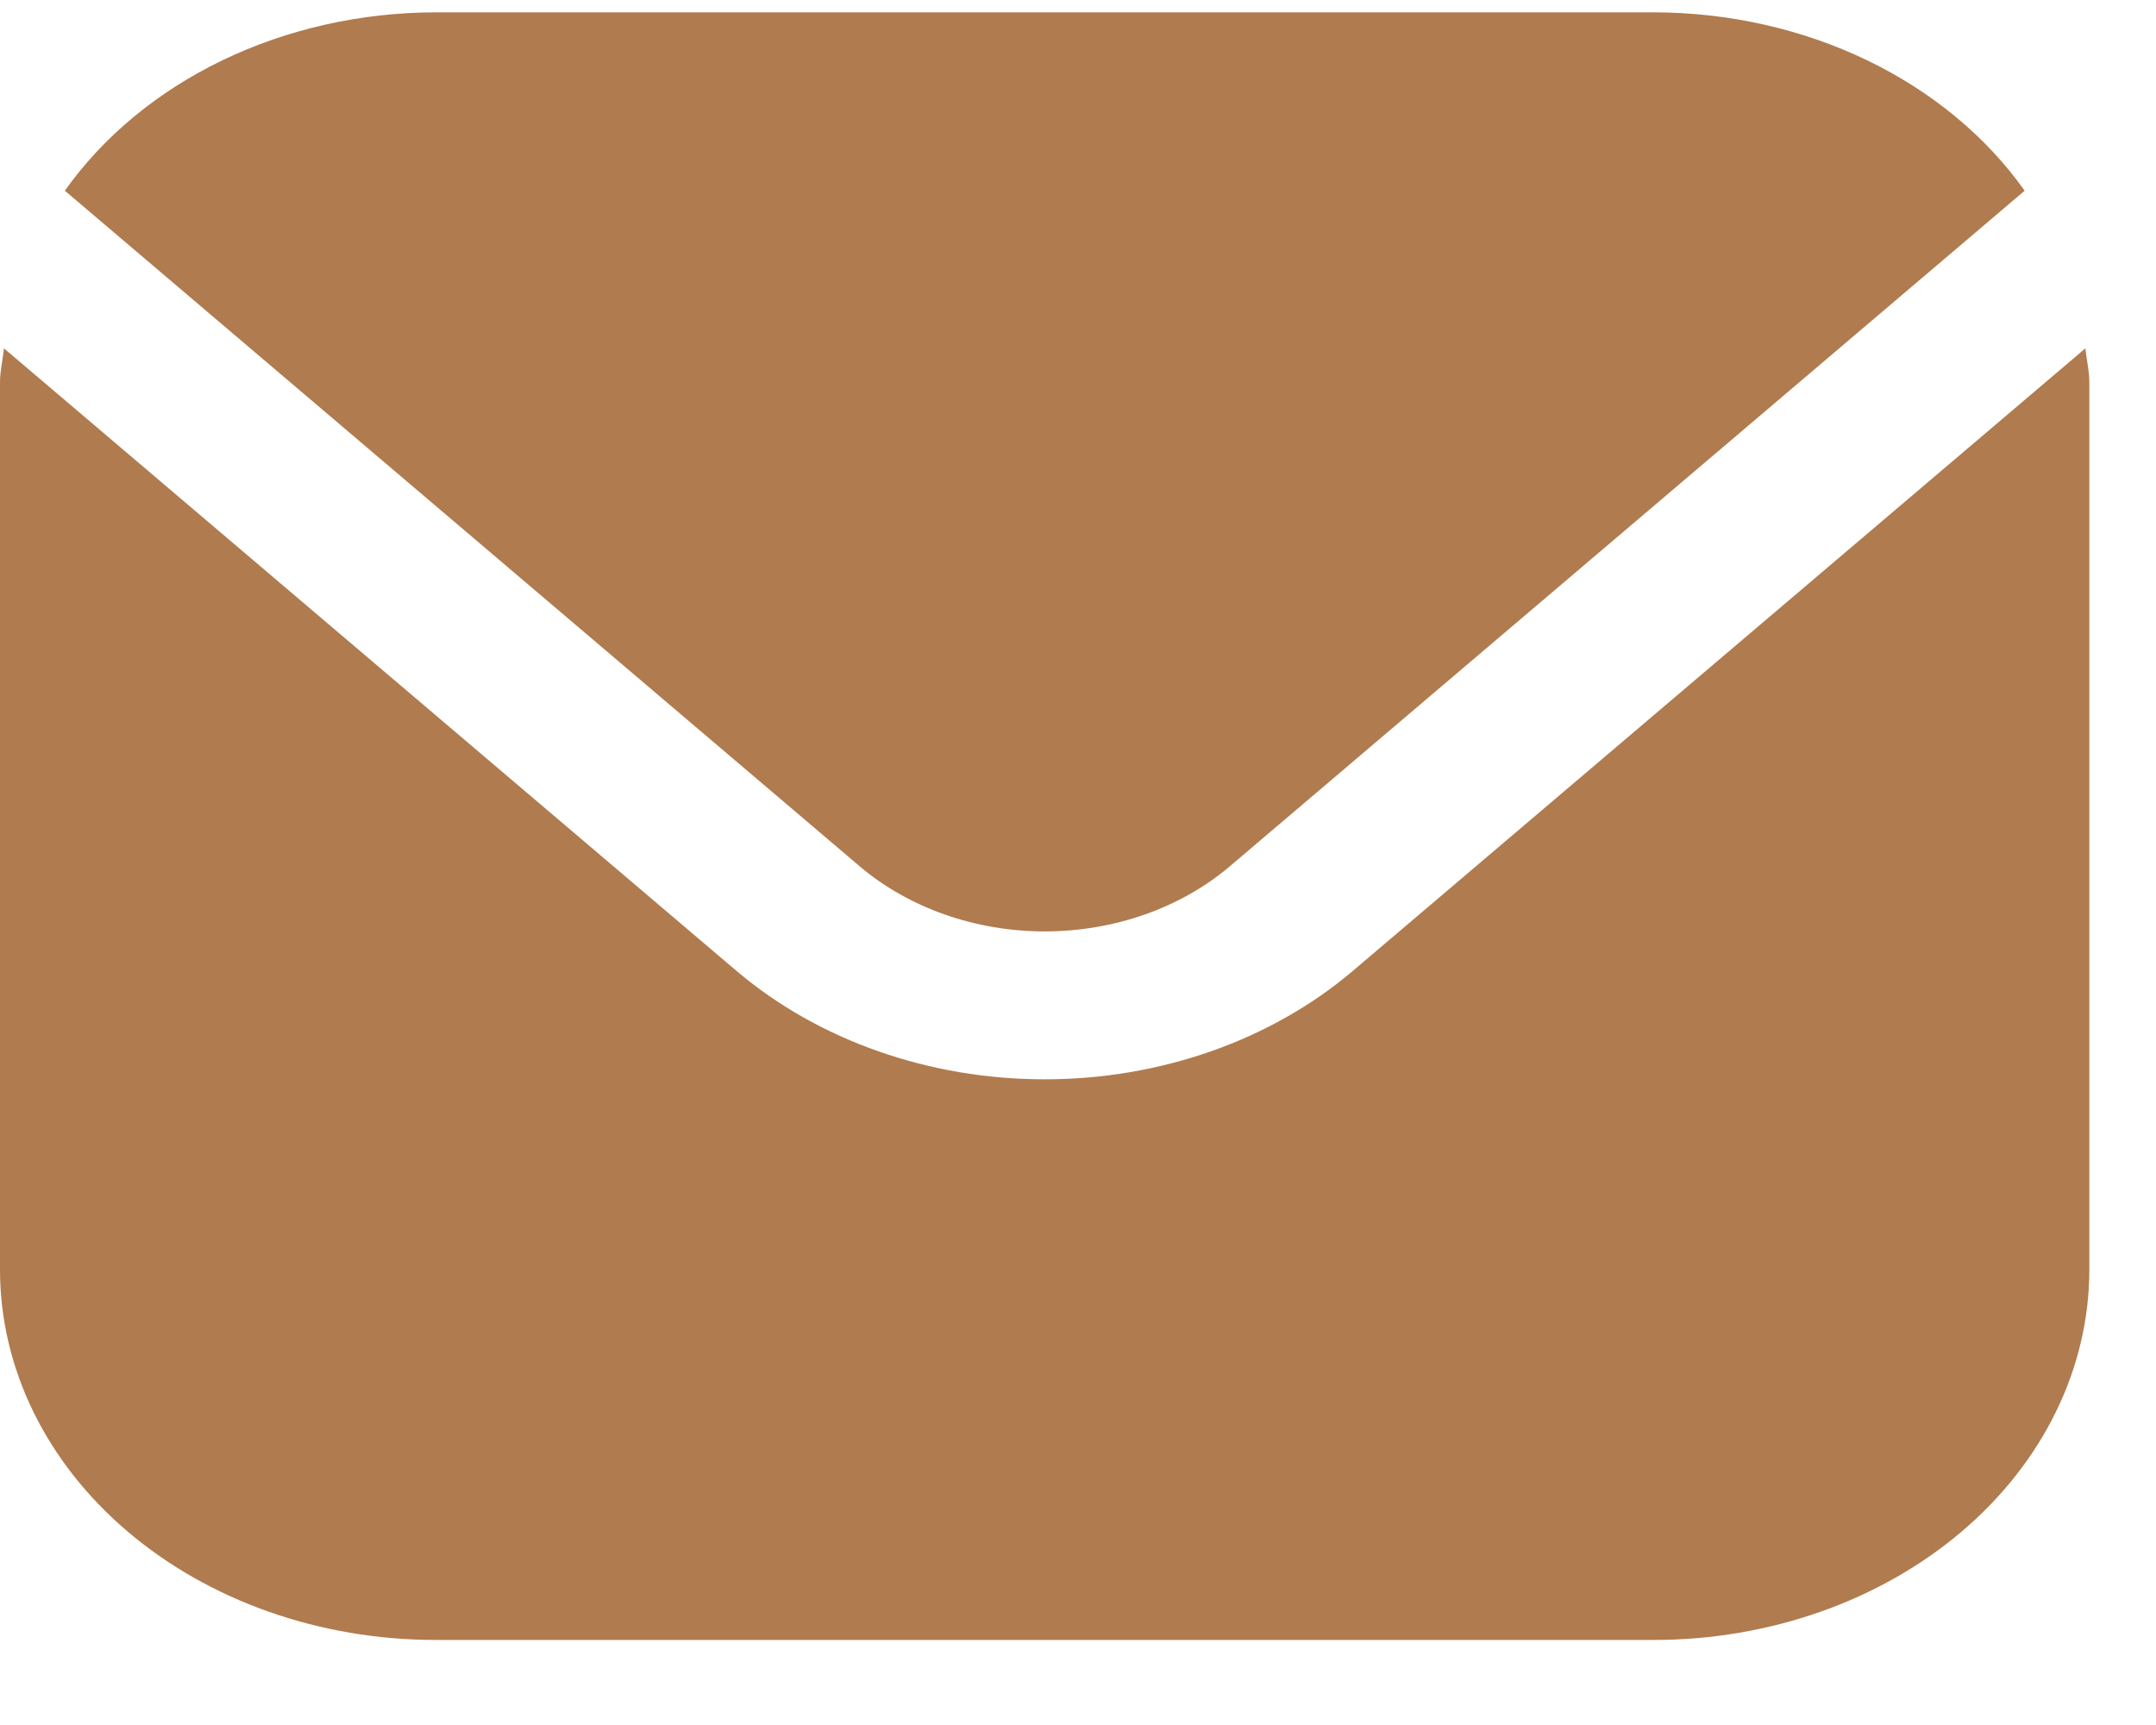 <svg width="25" height="20" viewBox="0 0 25 20" fill="none" xmlns="http://www.w3.org/2000/svg">
<path d="M24.181 4.039L15.683 11.26C14.736 12.063 13.452 12.514 12.114 12.514C10.775 12.514 9.492 12.063 8.544 11.26L0.046 4.039C0.032 4.175 0 4.297 0 4.432V14.725C0.002 15.863 0.534 16.953 1.48 17.757C2.426 18.561 3.709 19.013 5.047 19.014H19.18C20.518 19.013 21.801 18.561 22.747 17.757C23.693 16.953 24.225 15.863 24.227 14.725V4.432C24.227 4.297 24.195 4.175 24.181 4.039Z" fill="#B07B4E"/>
<path d="M14.257 10.047L23.477 2.211C23.03 1.581 22.4 1.06 21.648 0.698C20.895 0.336 20.046 0.145 19.181 0.143H5.048C4.183 0.145 3.334 0.336 2.581 0.698C1.829 1.06 1.199 1.581 0.752 2.211L9.972 10.047C10.541 10.528 11.312 10.799 12.114 10.799C12.917 10.799 13.688 10.528 14.257 10.047Z" fill="#B07B4E"/>
</svg>
